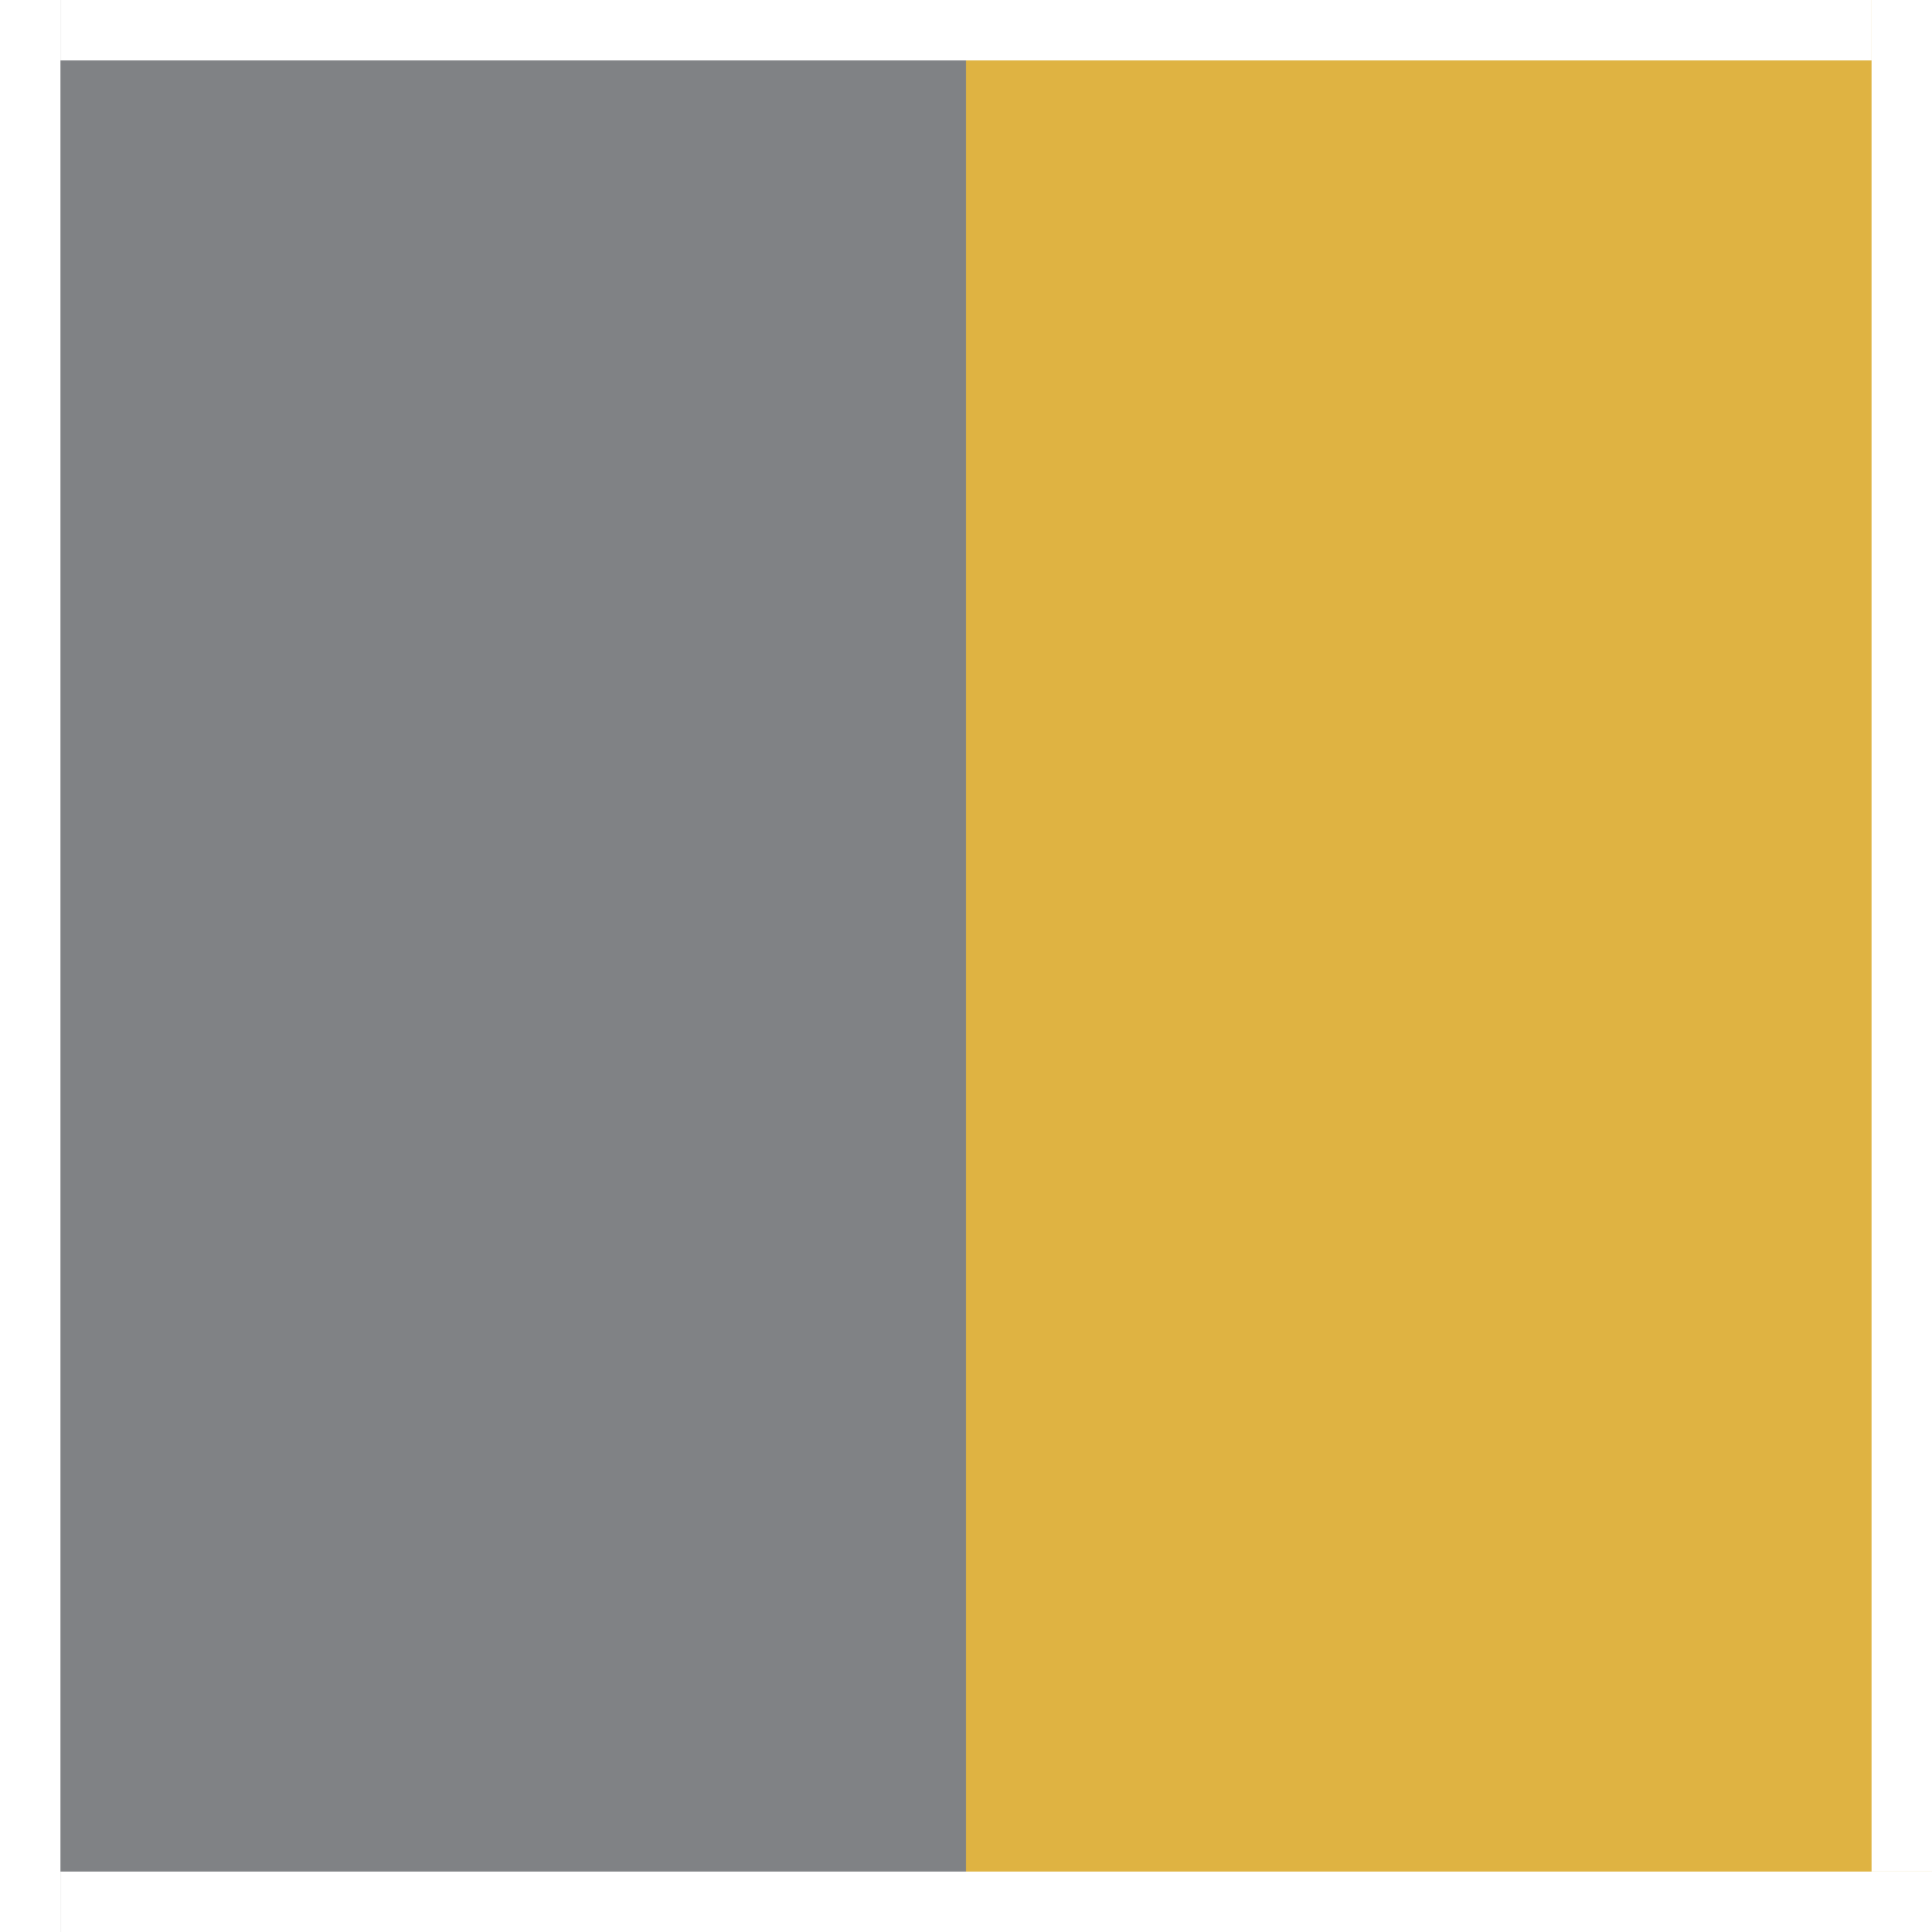 <svg clip-rule="evenodd" fill-rule="evenodd" stroke-linejoin="round" stroke-miterlimit="2" viewBox="0 0 32 32" xmlns="http://www.w3.org/2000/svg"><rect x="0" y="0" width="32" height="32" fill="#333333" stroke="none"/><path d="m0 0h16v32h-16z" fill="#808285"/><path d="m16 0h16v32h-16z" fill="#dfb342"/><g fill="#fff"><path d="m31 0h1v31h-1z"/><path d="m1 0h30v1h-30z"/><path d="m0 0h1v32h-1z"/><path d="m1 31h31v1h-31z"/></g></svg>